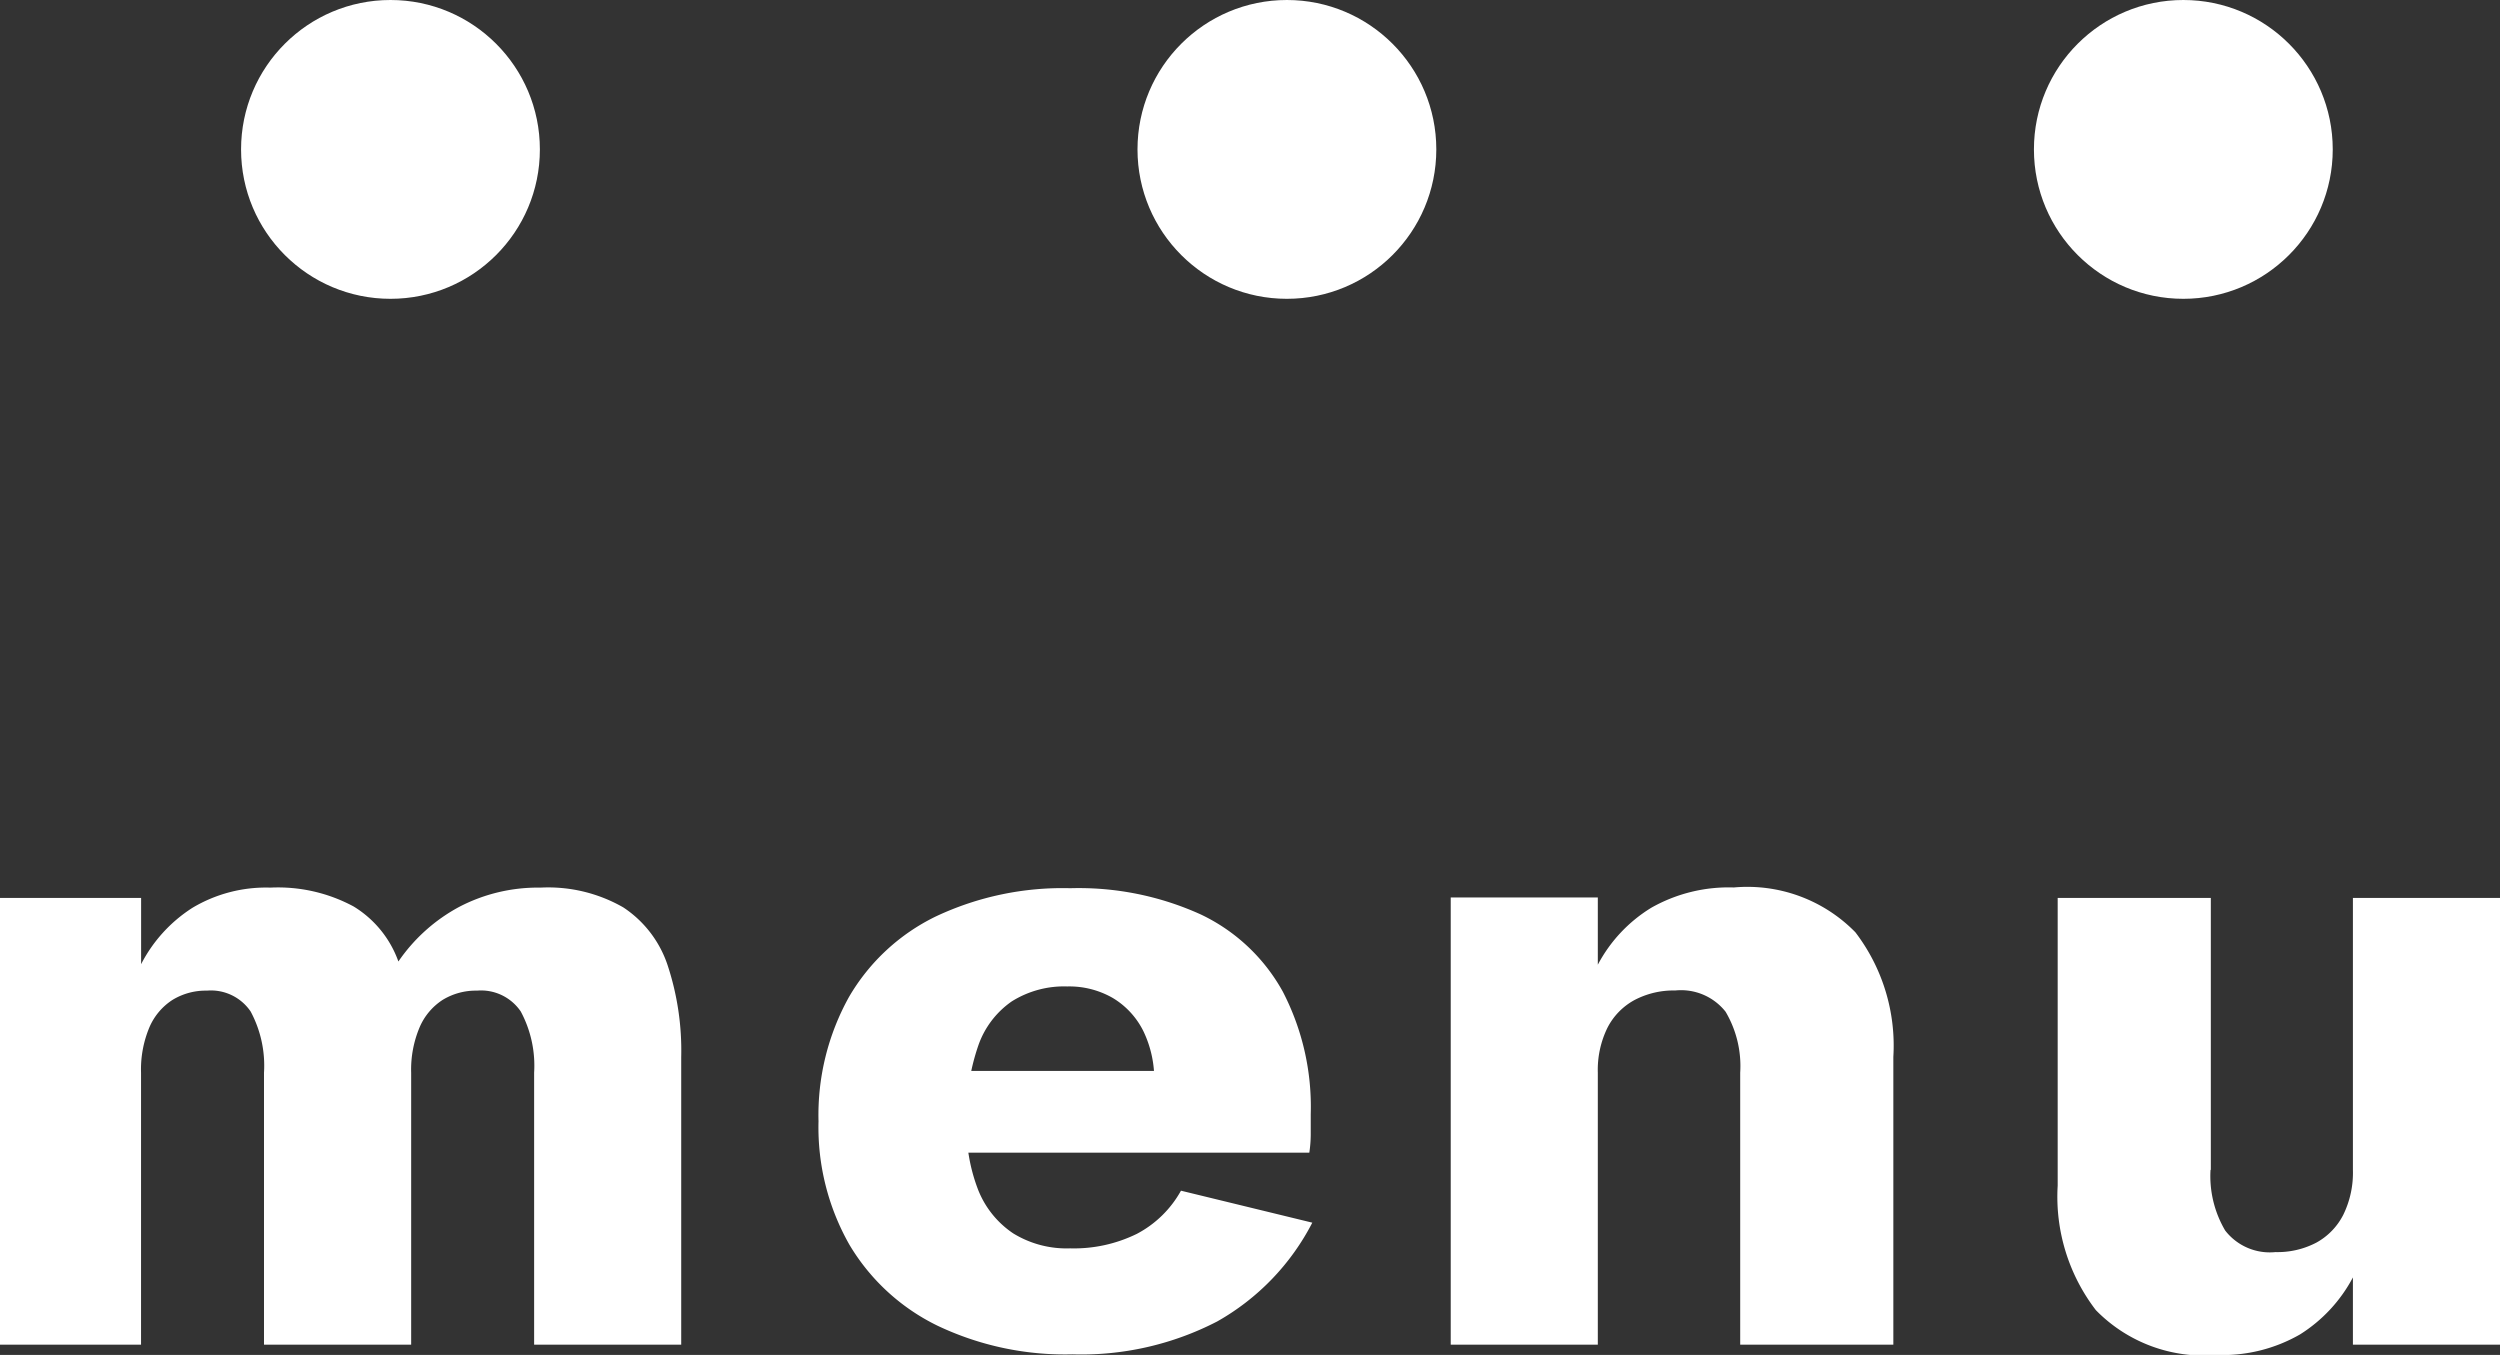 <svg xmlns="http://www.w3.org/2000/svg" width="33.466" height="18.138"><rect width="100%" height="100%" fill="#333333" stroke="none"/><g fill="#fff"><path d="M9.119 14.149a3.639 3.639 0 00-.183-1.231 1.489 1.489 0 00-.592-.771 2.019 2.019 0 00-1.109-.265 2.273 2.273 0 00-1.09.259 2.313 2.313 0 00-.812.73 1.421 1.421 0 00-.6-.737 2.134 2.134 0 00-1.113-.252 1.919 1.919 0 00-1.045.271 1.957 1.957 0 00-.686.754v-.887H0V18h1.888v-3.64A1.456 1.456 0 012 13.752a.819.819 0 01.311-.368.853.853 0 01.458-.123.642.642 0 01.586.279 1.534 1.534 0 01.179.82V18h1.97v-3.64a1.455 1.455 0 01.113-.608.82.82 0 01.31-.368.853.853 0 01.458-.123.642.642 0 01.586.279 1.534 1.534 0 01.179.82V18h1.969zm5.237 3.981a3.957 3.957 0 001.937-.44 3.2 3.2 0 001.274-1.323l-1.758-.428a1.443 1.443 0 01-.591.578 1.908 1.908 0 01-.893.194 1.363 1.363 0 01-.761-.2 1.256 1.256 0 01-.472-.588 2.334 2.334 0 01-.152-.933 2.873 2.873 0 01.156-.994 1.194 1.194 0 01.448-.591 1.315 1.315 0 01.742-.2 1.167 1.167 0 01.613.156 1.072 1.072 0 01.406.441 1.478 1.478 0 01.146.681.691.691 0 01-.047.223 1.1 1.1 0 01-.11.23l.465-.6h-3.695v1.094h5.463a1.662 1.662 0 00.019-.237v-.277a3.348 3.348 0 00-.374-1.642 2.456 2.456 0 00-1.094-1.031 3.948 3.948 0 00-1.751-.353 3.978 3.978 0 00-1.8.378 2.719 2.719 0 00-1.161 1.076 3.252 3.252 0 00-.409 1.666 3.181 3.181 0 00.414 1.653 2.794 2.794 0 001.178 1.083 3.977 3.977 0 001.807.384zm8.939-3.77V18h2.05v-3.851a2.5 2.5 0 00-.508-1.669 2.022 2.022 0 00-1.627-.6 2.1 2.1 0 00-1.106.272 1.976 1.976 0 00-.715.762v-.9H19.42V18h1.969v-3.64a1.28 1.28 0 01.128-.6.874.874 0 01.363-.373 1.124 1.124 0 01.545-.128.76.76 0 01.674.284 1.429 1.429 0 01.196.817zm6.3 1.3v-3.64h-2.05v3.851a2.494 2.494 0 00.511 1.667 2.019 2.019 0 001.624.6 2.079 2.079 0 001.109-.275 2.01 2.01 0 00.708-.763v.9h1.969v-5.98h-1.969v3.64a1.281 1.281 0 01-.128.6.879.879 0 01-.359.373 1.119 1.119 0 01-.549.128.755.755 0 01-.674-.289 1.434 1.434 0 01-.196-.812z"/><g transform="translate(-11712.773 4986)"><circle cx="2" cy="2" r="2" transform="translate(11716 -4986)"/><circle cx="2" cy="2" r="2" transform="translate(11728 -4986)"/><circle cx="2" cy="2" r="2" transform="translate(11740 -4986)"/></g></g></svg>
